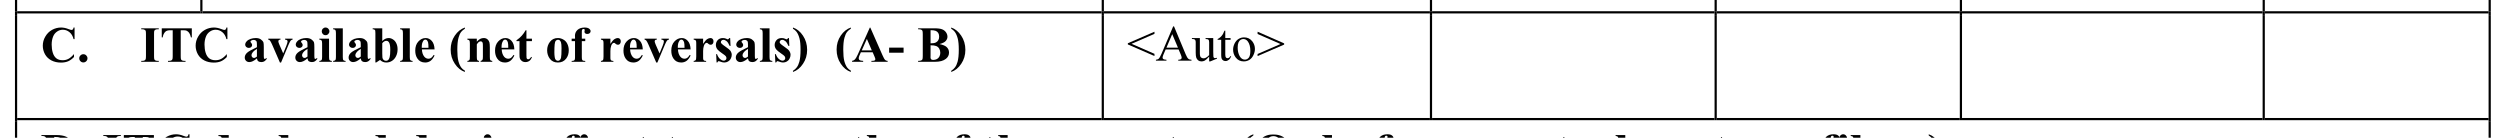 <?xml version="1.0" encoding="UTF-8"?>
<svg xmlns="http://www.w3.org/2000/svg" xmlns:xlink="http://www.w3.org/1999/xlink" width="545.874pt" height="30.069pt" viewBox="0 0 545.874 30.069" version="1.1">
<defs>
<g>
<symbol overflow="visible" id="glyph0-0">
<path style="stroke:none;" d="M 1.531 0 L 1.531 -6.906 L 7.062 -6.906 L 7.062 0 Z M 1.703 -0.172 L 6.875 -0.172 L 6.875 -6.734 L 1.703 -6.734 Z M 1.703 -0.172 "/>
</symbol>
<symbol overflow="visible" id="glyph0-1">
<path style="stroke:none;" d="M 7.375 -7.484 L 7.375 -4.953 L 7.156 -4.953 C 7 -5.609 6.703 -6.113 6.266 -6.469 C 5.836 -6.82 5.352 -7 4.812 -7 C 4.352 -7 3.93 -6.863 3.547 -6.594 C 3.172 -6.332 2.895 -5.992 2.719 -5.578 C 2.488 -5.023 2.375 -4.422 2.375 -3.766 C 2.375 -3.109 2.457 -2.508 2.625 -1.969 C 2.789 -1.438 3.051 -1.031 3.406 -0.75 C 3.758 -0.477 4.219 -0.344 4.781 -0.344 C 5.238 -0.344 5.656 -0.441 6.031 -0.641 C 6.414 -0.836 6.82 -1.188 7.25 -1.688 L 7.25 -1.047 C 6.844 -0.617 6.414 -0.305 5.969 -0.109 C 5.52 0.078 5 0.172 4.406 0.172 C 3.625 0.172 2.93 0.016 2.328 -0.297 C 1.723 -0.609 1.254 -1.055 0.922 -1.641 C 0.598 -2.234 0.438 -2.859 0.438 -3.516 C 0.438 -4.211 0.617 -4.875 0.984 -5.5 C 1.348 -6.133 1.836 -6.625 2.453 -6.969 C 3.078 -7.312 3.738 -7.484 4.438 -7.484 C 4.945 -7.484 5.488 -7.367 6.062 -7.141 C 6.395 -7.016 6.609 -6.953 6.703 -6.953 C 6.816 -6.953 6.914 -6.992 7 -7.078 C 7.082 -7.16 7.133 -7.297 7.156 -7.484 Z M 7.375 -7.484 "/>
</symbol>
<symbol overflow="visible" id="glyph0-2">
<path style="stroke:none;" d="M 1.375 -1.656 C 1.633 -1.656 1.848 -1.566 2.016 -1.391 C 2.191 -1.211 2.281 -1.004 2.281 -0.766 C 2.281 -0.516 2.191 -0.301 2.016 -0.125 C 1.836 0.051 1.625 0.141 1.375 0.141 C 1.133 0.141 0.926 0.051 0.75 -0.125 C 0.57 -0.301 0.484 -0.516 0.484 -0.766 C 0.484 -1.004 0.57 -1.211 0.75 -1.391 C 0.926 -1.566 1.133 -1.656 1.375 -1.656 Z M 1.375 -1.656 "/>
</symbol>
<symbol overflow="visible" id="glyph0-3">
<path style="stroke:none;" d=""/>
</symbol>
<symbol overflow="visible" id="glyph0-4">
<path style="stroke:none;" d="M 4.047 -0.203 L 4.047 0 L 0.219 0 L 0.219 -0.203 L 0.469 -0.203 C 0.676 -0.203 0.844 -0.238 0.969 -0.312 C 1.062 -0.363 1.133 -0.453 1.188 -0.578 C 1.227 -0.66 1.25 -0.883 1.25 -1.25 L 1.25 -6.062 C 1.25 -6.438 1.227 -6.672 1.188 -6.766 C 1.145 -6.859 1.062 -6.938 0.938 -7 C 0.82 -7.07 0.664 -7.109 0.469 -7.109 L 0.219 -7.109 L 0.219 -7.312 L 4.047 -7.312 L 4.047 -7.109 L 3.797 -7.109 C 3.586 -7.109 3.422 -7.07 3.297 -7 C 3.203 -6.945 3.125 -6.863 3.062 -6.75 C 3.031 -6.656 3.016 -6.426 3.016 -6.062 L 3.016 -1.25 C 3.016 -0.875 3.035 -0.641 3.078 -0.547 C 3.117 -0.453 3.195 -0.367 3.312 -0.297 C 3.438 -0.234 3.598 -0.203 3.797 -0.203 Z M 4.047 -0.203 "/>
</symbol>
<symbol overflow="visible" id="glyph0-5">
<path style="stroke:none;" d="M 6.969 -7.312 L 6.969 -5.328 L 6.781 -5.328 C 6.664 -5.785 6.535 -6.113 6.391 -6.312 C 6.254 -6.52 6.062 -6.68 5.812 -6.797 C 5.676 -6.859 5.438 -6.891 5.094 -6.891 L 4.547 -6.891 L 4.547 -1.25 C 4.547 -0.875 4.566 -0.641 4.609 -0.547 C 4.648 -0.453 4.727 -0.367 4.844 -0.297 C 4.969 -0.234 5.133 -0.203 5.344 -0.203 L 5.594 -0.203 L 5.594 0 L 1.766 0 L 1.766 -0.203 L 2 -0.203 C 2.219 -0.203 2.391 -0.238 2.516 -0.312 C 2.609 -0.363 2.68 -0.453 2.734 -0.578 C 2.773 -0.66 2.797 -0.883 2.797 -1.25 L 2.797 -6.891 L 2.266 -6.891 C 1.773 -6.891 1.422 -6.785 1.203 -6.578 C 0.891 -6.285 0.691 -5.867 0.609 -5.328 L 0.406 -5.328 L 0.406 -7.312 Z M 6.969 -7.312 "/>
</symbol>
<symbol overflow="visible" id="glyph0-6">
<path style="stroke:none;" d="M 3.156 -0.75 C 2.539 -0.207 1.988 0.062 1.5 0.062 C 1.207 0.062 0.969 -0.031 0.781 -0.219 C 0.594 -0.406 0.5 -0.641 0.5 -0.922 C 0.5 -1.305 0.66 -1.648 0.984 -1.953 C 1.316 -2.266 2.039 -2.676 3.156 -3.188 L 3.156 -3.688 C 3.156 -4.07 3.133 -4.312 3.094 -4.406 C 3.051 -4.508 2.973 -4.598 2.859 -4.672 C 2.742 -4.742 2.613 -4.781 2.469 -4.781 C 2.238 -4.781 2.047 -4.727 1.891 -4.625 C 1.797 -4.562 1.75 -4.488 1.75 -4.406 C 1.75 -4.32 1.801 -4.227 1.906 -4.125 C 2.039 -3.969 2.109 -3.816 2.109 -3.672 C 2.109 -3.492 2.039 -3.344 1.906 -3.219 C 1.781 -3.094 1.609 -3.031 1.391 -3.031 C 1.172 -3.031 0.984 -3.098 0.828 -3.234 C 0.672 -3.379 0.594 -3.539 0.594 -3.719 C 0.594 -3.977 0.695 -4.223 0.906 -4.453 C 1.113 -4.691 1.398 -4.875 1.766 -5 C 2.129 -5.125 2.508 -5.188 2.906 -5.188 C 3.383 -5.188 3.758 -5.082 4.031 -4.875 C 4.312 -4.676 4.492 -4.461 4.578 -4.234 C 4.629 -4.078 4.656 -3.727 4.656 -3.188 L 4.656 -1.234 C 4.656 -1.004 4.664 -0.859 4.688 -0.797 C 4.707 -0.734 4.734 -0.688 4.766 -0.656 C 4.805 -0.633 4.848 -0.625 4.891 -0.625 C 4.984 -0.625 5.078 -0.688 5.172 -0.812 L 5.344 -0.688 C 5.164 -0.426 4.977 -0.234 4.781 -0.109 C 4.594 0.004 4.375 0.062 4.125 0.062 C 3.832 0.062 3.602 0 3.438 -0.125 C 3.281 -0.258 3.188 -0.469 3.156 -0.75 Z M 3.156 -1.141 L 3.156 -2.828 C 2.719 -2.566 2.395 -2.289 2.188 -2 C 2.039 -1.812 1.969 -1.617 1.969 -1.422 C 1.969 -1.254 2.031 -1.109 2.156 -0.984 C 2.238 -0.891 2.363 -0.844 2.531 -0.844 C 2.707 -0.844 2.914 -0.941 3.156 -1.141 Z M 3.156 -1.141 "/>
</symbol>
<symbol overflow="visible" id="glyph0-7">
<path style="stroke:none;" d="M 2.656 0.156 L 0.953 -3.766 C 0.742 -4.234 0.582 -4.531 0.469 -4.656 C 0.383 -4.75 0.266 -4.812 0.109 -4.844 L 0.109 -5.047 L 2.781 -5.047 L 2.781 -4.844 C 2.613 -4.844 2.5 -4.812 2.438 -4.75 C 2.352 -4.676 2.312 -4.582 2.312 -4.469 C 2.312 -4.332 2.391 -4.082 2.547 -3.719 L 3.375 -1.828 L 4.047 -3.469 C 4.234 -3.938 4.328 -4.266 4.328 -4.453 C 4.328 -4.566 4.285 -4.656 4.203 -4.719 C 4.117 -4.789 3.977 -4.832 3.781 -4.844 L 3.781 -5.047 L 5.422 -5.047 L 5.422 -4.844 C 5.266 -4.82 5.133 -4.758 5.031 -4.656 C 4.938 -4.562 4.785 -4.281 4.578 -3.812 L 2.906 0.156 Z M 2.656 0.156 "/>
</symbol>
<symbol overflow="visible" id="glyph0-8">
<path style="stroke:none;" d="M 1.578 -7.484 C 1.816 -7.484 2.016 -7.398 2.172 -7.234 C 2.336 -7.078 2.422 -6.883 2.422 -6.656 C 2.422 -6.426 2.336 -6.227 2.172 -6.062 C 2.016 -5.895 1.816 -5.812 1.578 -5.812 C 1.348 -5.812 1.148 -5.895 0.984 -6.062 C 0.828 -6.227 0.75 -6.426 0.75 -6.656 C 0.75 -6.883 0.828 -7.078 0.984 -7.234 C 1.148 -7.398 1.348 -7.484 1.578 -7.484 Z M 2.344 -5.047 L 2.344 -1.047 C 2.344 -0.691 2.383 -0.461 2.469 -0.359 C 2.551 -0.266 2.711 -0.207 2.953 -0.188 L 2.953 0 L 0.219 0 L 0.219 -0.188 C 0.445 -0.195 0.613 -0.266 0.719 -0.391 C 0.789 -0.473 0.828 -0.691 0.828 -1.047 L 0.828 -3.984 C 0.828 -4.348 0.785 -4.578 0.703 -4.672 C 0.617 -4.773 0.457 -4.832 0.219 -4.844 L 0.219 -5.047 Z M 2.344 -5.047 "/>
</symbol>
<symbol overflow="visible" id="glyph0-9">
<path style="stroke:none;" d="M 2.344 -7.312 L 2.344 -1.047 C 2.344 -0.691 2.383 -0.461 2.469 -0.359 C 2.551 -0.266 2.711 -0.207 2.953 -0.188 L 2.953 0 L 0.234 0 L 0.234 -0.188 C 0.453 -0.195 0.617 -0.266 0.734 -0.391 C 0.805 -0.473 0.844 -0.691 0.844 -1.047 L 0.844 -6.266 C 0.844 -6.617 0.801 -6.844 0.719 -6.938 C 0.633 -7.039 0.473 -7.098 0.234 -7.109 L 0.234 -7.312 Z M 2.344 -7.312 "/>
</symbol>
<symbol overflow="visible" id="glyph0-10">
<path style="stroke:none;" d="M 2.328 -7.312 L 2.328 -4.531 C 2.754 -4.969 3.219 -5.188 3.719 -5.188 C 4.062 -5.188 4.383 -5.082 4.688 -4.875 C 5 -4.676 5.238 -4.391 5.406 -4.016 C 5.582 -3.648 5.672 -3.223 5.672 -2.734 C 5.672 -2.18 5.562 -1.68 5.344 -1.234 C 5.125 -0.785 4.828 -0.441 4.453 -0.203 C 4.086 0.035 3.672 0.156 3.203 0.156 C 2.93 0.156 2.688 0.109 2.469 0.016 C 2.258 -0.066 2.051 -0.207 1.844 -0.406 L 1.016 0.141 L 0.828 0.141 L 0.828 -6.266 C 0.828 -6.555 0.816 -6.738 0.797 -6.812 C 0.754 -6.906 0.691 -6.977 0.609 -7.031 C 0.535 -7.082 0.41 -7.109 0.234 -7.109 L 0.234 -7.312 Z M 2.328 -4.062 L 2.328 -1.812 C 2.328 -1.352 2.336 -1.062 2.359 -0.938 C 2.391 -0.727 2.473 -0.555 2.609 -0.422 C 2.754 -0.285 2.93 -0.219 3.141 -0.219 C 3.328 -0.219 3.484 -0.27 3.609 -0.375 C 3.742 -0.488 3.852 -0.695 3.938 -1 C 4.031 -1.312 4.078 -1.867 4.078 -2.672 C 4.078 -3.441 3.977 -3.973 3.781 -4.266 C 3.645 -4.473 3.457 -4.578 3.219 -4.578 C 2.906 -4.578 2.609 -4.406 2.328 -4.062 Z M 2.328 -4.062 "/>
</symbol>
<symbol overflow="visible" id="glyph0-11">
<path style="stroke:none;" d="M 4.641 -2.703 L 1.875 -2.703 C 1.906 -2.035 2.082 -1.504 2.406 -1.109 C 2.656 -0.816 2.957 -0.672 3.312 -0.672 C 3.52 -0.672 3.711 -0.727 3.891 -0.844 C 4.066 -0.969 4.254 -1.188 4.453 -1.5 L 4.641 -1.375 C 4.367 -0.82 4.066 -0.426 3.734 -0.188 C 3.398 0.039 3.02 0.156 2.594 0.156 C 1.844 0.156 1.273 -0.133 0.891 -0.719 C 0.578 -1.176 0.422 -1.75 0.422 -2.438 C 0.422 -3.281 0.648 -3.945 1.109 -4.438 C 1.566 -4.938 2.098 -5.188 2.703 -5.188 C 3.211 -5.188 3.656 -4.977 4.031 -4.562 C 4.406 -4.145 4.609 -3.523 4.641 -2.703 Z M 3.312 -3.062 C 3.312 -3.645 3.281 -4.039 3.219 -4.25 C 3.156 -4.469 3.055 -4.633 2.922 -4.75 C 2.848 -4.812 2.75 -4.844 2.625 -4.844 C 2.438 -4.844 2.285 -4.75 2.172 -4.562 C 1.953 -4.25 1.844 -3.812 1.844 -3.25 L 1.844 -3.062 Z M 3.312 -3.062 "/>
</symbol>
<symbol overflow="visible" id="glyph0-12">
<path style="stroke:none;" d="M 3.547 -7.484 L 3.547 -7.234 C 3.172 -6.984 2.895 -6.742 2.719 -6.516 C 2.477 -6.191 2.289 -5.773 2.156 -5.266 C 1.977 -4.641 1.891 -3.758 1.891 -2.625 C 1.891 -1.562 1.969 -0.734 2.125 -0.141 C 2.281 0.441 2.492 0.914 2.766 1.281 C 2.953 1.531 3.211 1.75 3.547 1.938 L 3.547 2.219 C 2.68 1.926 1.945 1.328 1.344 0.422 C 0.738 -0.473 0.438 -1.504 0.438 -2.672 C 0.438 -3.816 0.738 -4.832 1.344 -5.719 C 1.945 -6.602 2.68 -7.191 3.547 -7.484 Z M 3.547 -7.484 "/>
</symbol>
<symbol overflow="visible" id="glyph0-13">
<path style="stroke:none;" d="M 2.438 -5.047 L 2.438 -4.391 C 2.695 -4.672 2.941 -4.875 3.172 -5 C 3.41 -5.125 3.664 -5.188 3.938 -5.188 C 4.27 -5.188 4.539 -5.098 4.75 -4.922 C 4.969 -4.742 5.113 -4.52 5.188 -4.25 C 5.25 -4.039 5.281 -3.645 5.281 -3.062 L 5.281 -1.094 C 5.281 -0.707 5.312 -0.469 5.375 -0.375 C 5.445 -0.281 5.594 -0.219 5.812 -0.188 L 5.812 0 L 3.266 0 L 3.266 -0.188 C 3.453 -0.219 3.586 -0.301 3.672 -0.438 C 3.734 -0.52 3.766 -0.738 3.766 -1.094 L 3.766 -3.344 C 3.766 -3.758 3.75 -4.02 3.719 -4.125 C 3.688 -4.227 3.629 -4.312 3.547 -4.375 C 3.473 -4.438 3.391 -4.469 3.297 -4.469 C 2.984 -4.469 2.695 -4.242 2.438 -3.797 L 2.438 -1.094 C 2.438 -0.719 2.469 -0.477 2.531 -0.375 C 2.602 -0.281 2.734 -0.219 2.922 -0.188 L 2.922 0 L 0.375 0 L 0.375 -0.188 C 0.594 -0.207 0.742 -0.281 0.828 -0.406 C 0.891 -0.477 0.922 -0.707 0.922 -1.094 L 0.922 -3.953 C 0.922 -4.328 0.883 -4.562 0.812 -4.656 C 0.75 -4.75 0.602 -4.812 0.375 -4.844 L 0.375 -5.047 Z M 2.438 -5.047 "/>
</symbol>
<symbol overflow="visible" id="glyph0-14">
<path style="stroke:none;" d="M 2.375 -6.891 L 2.375 -5.047 L 3.578 -5.047 L 3.578 -4.516 L 2.375 -4.516 L 2.375 -1.391 C 2.375 -1.098 2.383 -0.91 2.406 -0.828 C 2.438 -0.742 2.484 -0.676 2.547 -0.625 C 2.617 -0.57 2.688 -0.547 2.75 -0.547 C 2.977 -0.547 3.195 -0.723 3.406 -1.078 L 3.578 -0.969 C 3.285 -0.281 2.812 0.062 2.156 0.062 C 1.832 0.062 1.562 -0.023 1.344 -0.203 C 1.125 -0.379 0.984 -0.578 0.922 -0.797 C 0.879 -0.91 0.859 -1.238 0.859 -1.781 L 0.859 -4.516 L 0.203 -4.516 L 0.203 -4.703 C 0.66 -5.016 1.047 -5.348 1.359 -5.703 C 1.68 -6.055 1.961 -6.453 2.203 -6.891 Z M 2.375 -6.891 "/>
</symbol>
<symbol overflow="visible" id="glyph0-15">
<path style="stroke:none;" d="M 2.75 -5.188 C 3.188 -5.188 3.594 -5.07 3.969 -4.844 C 4.352 -4.625 4.641 -4.305 4.828 -3.891 C 5.023 -3.473 5.125 -3.016 5.125 -2.516 C 5.125 -1.805 4.941 -1.207 4.578 -0.719 C 4.141 -0.133 3.535 0.156 2.766 0.156 C 2.004 0.156 1.422 -0.109 1.016 -0.641 C 0.609 -1.18 0.406 -1.801 0.406 -2.5 C 0.406 -3.219 0.613 -3.844 1.031 -4.375 C 1.445 -4.914 2.02 -5.188 2.75 -5.188 Z M 2.766 -4.812 C 2.586 -4.812 2.43 -4.738 2.297 -4.594 C 2.172 -4.457 2.086 -4.188 2.047 -3.781 C 2.004 -3.375 1.984 -2.805 1.984 -2.078 C 1.984 -1.691 2.008 -1.332 2.062 -1 C 2.094 -0.75 2.172 -0.555 2.297 -0.422 C 2.43 -0.285 2.582 -0.219 2.75 -0.219 C 2.914 -0.219 3.051 -0.266 3.156 -0.359 C 3.289 -0.484 3.383 -0.656 3.438 -0.875 C 3.508 -1.207 3.547 -1.895 3.547 -2.938 C 3.547 -3.551 3.508 -3.973 3.438 -4.203 C 3.375 -4.43 3.273 -4.598 3.141 -4.703 C 3.047 -4.773 2.922 -4.812 2.766 -4.812 Z M 2.766 -4.812 "/>
</symbol>
<symbol overflow="visible" id="glyph0-16">
<path style="stroke:none;" d="M 2.578 -4.516 L 2.578 -1.016 C 2.578 -0.672 2.613 -0.457 2.688 -0.375 C 2.801 -0.238 3.016 -0.176 3.328 -0.188 L 3.328 0 L 0.359 0 L 0.359 -0.188 C 0.586 -0.195 0.75 -0.223 0.844 -0.266 C 0.938 -0.316 1 -0.383 1.031 -0.469 C 1.07 -0.562 1.094 -0.742 1.094 -1.016 L 1.094 -4.516 L 0.359 -4.516 L 0.359 -5.047 L 1.094 -5.047 L 1.094 -5.422 L 1.078 -5.672 C 1.078 -6.191 1.266 -6.625 1.641 -6.969 C 2.023 -7.312 2.539 -7.484 3.188 -7.484 C 3.633 -7.484 3.961 -7.398 4.172 -7.234 C 4.391 -7.066 4.5 -6.883 4.5 -6.688 C 4.5 -6.52 4.43 -6.375 4.297 -6.25 C 4.16 -6.133 3.984 -6.078 3.766 -6.078 C 3.578 -6.078 3.426 -6.125 3.312 -6.219 C 3.207 -6.32 3.156 -6.43 3.156 -6.547 C 3.156 -6.586 3.164 -6.656 3.188 -6.75 C 3.207 -6.812 3.219 -6.867 3.219 -6.922 C 3.219 -7.004 3.195 -7.062 3.156 -7.094 C 3.094 -7.145 3.02 -7.172 2.938 -7.172 C 2.832 -7.172 2.742 -7.129 2.672 -7.047 C 2.609 -6.961 2.578 -6.82 2.578 -6.625 L 2.578 -5.047 L 3.328 -5.047 L 3.328 -4.516 Z M 2.578 -4.516 "/>
</symbol>
<symbol overflow="visible" id="glyph0-17">
<path style="stroke:none;" d="M 2.469 -5.047 L 2.469 -3.906 C 2.801 -4.426 3.094 -4.77 3.344 -4.938 C 3.594 -5.102 3.836 -5.188 4.078 -5.188 C 4.273 -5.188 4.43 -5.125 4.547 -5 C 4.672 -4.883 4.734 -4.711 4.734 -4.484 C 4.734 -4.242 4.676 -4.055 4.562 -3.922 C 4.445 -3.785 4.305 -3.719 4.141 -3.719 C 3.941 -3.719 3.773 -3.781 3.641 -3.906 C 3.504 -4.031 3.422 -4.098 3.391 -4.109 C 3.359 -4.129 3.316 -4.141 3.266 -4.141 C 3.16 -4.141 3.062 -4.102 2.969 -4.031 C 2.82 -3.906 2.711 -3.727 2.641 -3.5 C 2.523 -3.156 2.469 -2.77 2.469 -2.344 L 2.469 -0.891 C 2.469 -0.68 2.484 -0.547 2.516 -0.484 C 2.555 -0.391 2.617 -0.316 2.703 -0.266 C 2.785 -0.223 2.926 -0.195 3.125 -0.188 L 3.125 0 L 0.406 0 L 0.406 -0.188 C 0.625 -0.207 0.77 -0.27 0.844 -0.375 C 0.926 -0.477 0.969 -0.75 0.969 -1.188 L 0.969 -3.969 C 0.969 -4.258 0.953 -4.445 0.922 -4.531 C 0.891 -4.625 0.836 -4.691 0.766 -4.734 C 0.691 -4.785 0.57 -4.82 0.406 -4.844 L 0.406 -5.047 Z M 2.469 -5.047 "/>
</symbol>
<symbol overflow="visible" id="glyph0-18">
<path style="stroke:none;" d="M 3.562 -5.188 L 3.641 -3.469 L 3.453 -3.469 C 3.234 -3.977 3.004 -4.328 2.766 -4.516 C 2.535 -4.703 2.305 -4.797 2.078 -4.797 C 1.922 -4.797 1.789 -4.742 1.688 -4.641 C 1.582 -4.547 1.531 -4.43 1.531 -4.297 C 1.531 -4.203 1.566 -4.109 1.641 -4.016 C 1.754 -3.867 2.078 -3.613 2.609 -3.25 C 3.141 -2.895 3.488 -2.594 3.656 -2.344 C 3.82 -2.094 3.906 -1.816 3.906 -1.516 C 3.906 -1.234 3.832 -0.957 3.688 -0.688 C 3.551 -0.414 3.352 -0.207 3.094 -0.062 C 2.844 0.082 2.562 0.156 2.25 0.156 C 2.008 0.156 1.691 0.078 1.297 -0.078 C 1.18 -0.117 1.102 -0.141 1.062 -0.141 C 0.945 -0.141 0.848 -0.047 0.766 0.141 L 0.594 0.141 L 0.5 -1.672 L 0.688 -1.672 C 0.852 -1.203 1.078 -0.848 1.359 -0.609 C 1.641 -0.367 1.906 -0.25 2.156 -0.25 C 2.332 -0.25 2.473 -0.301 2.578 -0.406 C 2.691 -0.52 2.75 -0.648 2.75 -0.797 C 2.75 -0.973 2.691 -1.125 2.578 -1.25 C 2.473 -1.375 2.234 -1.562 1.859 -1.812 C 1.305 -2.195 0.953 -2.488 0.797 -2.688 C 0.555 -2.988 0.438 -3.316 0.438 -3.672 C 0.438 -4.055 0.566 -4.406 0.828 -4.719 C 1.098 -5.031 1.488 -5.188 2 -5.188 C 2.27 -5.188 2.535 -5.125 2.797 -5 C 2.891 -4.938 2.969 -4.906 3.031 -4.906 C 3.094 -4.906 3.145 -4.922 3.188 -4.953 C 3.227 -4.984 3.289 -5.062 3.375 -5.188 Z M 3.562 -5.188 "/>
</symbol>
<symbol overflow="visible" id="glyph0-19">
<path style="stroke:none;" d="M 0.141 2.219 L 0.141 1.969 C 0.516 1.719 0.785 1.473 0.953 1.234 C 1.203 0.91 1.395 0.5 1.531 0 C 1.707 -0.633 1.797 -1.516 1.797 -2.641 C 1.797 -3.703 1.719 -4.523 1.562 -5.109 C 1.406 -5.703 1.191 -6.18 0.922 -6.547 C 0.734 -6.797 0.473 -7.02 0.141 -7.219 L 0.141 -7.484 C 1.004 -7.191 1.734 -6.598 2.328 -5.703 C 2.93 -4.805 3.234 -3.773 3.234 -2.609 C 3.234 -1.461 2.93 -0.445 2.328 0.438 C 1.734 1.332 1.004 1.926 0.141 2.219 Z M 0.141 2.219 "/>
</symbol>
<symbol overflow="visible" id="glyph0-20">
<path style="stroke:none;" d="M 4.594 -2.078 L 2.016 -2.078 L 1.703 -1.375 C 1.598 -1.133 1.547 -0.938 1.547 -0.781 C 1.547 -0.57 1.629 -0.422 1.797 -0.328 C 1.898 -0.273 2.141 -0.234 2.516 -0.203 L 2.516 0 L 0.094 0 L 0.094 -0.203 C 0.352 -0.242 0.566 -0.352 0.734 -0.531 C 0.898 -0.707 1.109 -1.07 1.359 -1.625 L 3.969 -7.469 L 4.078 -7.469 L 6.719 -1.469 C 6.969 -0.895 7.172 -0.535 7.328 -0.391 C 7.453 -0.273 7.629 -0.211 7.859 -0.203 L 7.859 0 L 4.312 0 L 4.312 -0.203 L 4.453 -0.203 C 4.742 -0.203 4.945 -0.238 5.062 -0.312 C 5.133 -0.375 5.172 -0.457 5.172 -0.562 C 5.172 -0.625 5.16 -0.691 5.141 -0.766 C 5.141 -0.797 5.086 -0.93 4.984 -1.172 Z M 4.406 -2.484 L 3.328 -5 L 2.203 -2.484 Z M 4.406 -2.484 "/>
</symbol>
<symbol overflow="visible" id="glyph0-21">
<path style="stroke:none;" d="M 3.422 -1.984 L 0.266 -1.984 L 0.266 -3.094 L 3.422 -3.094 Z M 3.422 -1.984 "/>
</symbol>
<symbol overflow="visible" id="glyph0-22">
<path style="stroke:none;" d="M 4.906 -3.875 C 5.602 -3.719 6.094 -3.523 6.375 -3.297 C 6.781 -2.961 6.984 -2.535 6.984 -2.016 C 6.984 -1.461 6.758 -1.008 6.312 -0.656 C 5.77 -0.219 4.984 0 3.953 0 L 0.234 0 L 0.234 -0.203 C 0.566 -0.203 0.789 -0.234 0.906 -0.297 C 1.031 -0.359 1.117 -0.438 1.172 -0.531 C 1.223 -0.633 1.25 -0.883 1.25 -1.281 L 1.25 -6.031 C 1.25 -6.426 1.223 -6.676 1.172 -6.781 C 1.117 -6.883 1.031 -6.961 0.906 -7.016 C 0.789 -7.078 0.566 -7.109 0.234 -7.109 L 0.234 -7.312 L 3.734 -7.312 C 4.578 -7.312 5.172 -7.234 5.516 -7.078 C 5.867 -6.93 6.145 -6.707 6.344 -6.406 C 6.539 -6.113 6.641 -5.801 6.641 -5.469 C 6.641 -5.125 6.508 -4.812 6.25 -4.531 C 6 -4.258 5.551 -4.039 4.906 -3.875 Z M 2.953 -4.031 C 3.461 -4.031 3.836 -4.086 4.078 -4.203 C 4.316 -4.316 4.5 -4.477 4.625 -4.688 C 4.758 -4.895 4.828 -5.16 4.828 -5.484 C 4.828 -5.805 4.766 -6.07 4.641 -6.281 C 4.516 -6.488 4.332 -6.645 4.094 -6.75 C 3.852 -6.852 3.473 -6.906 2.953 -6.906 Z M 2.953 -3.609 L 2.953 -1.25 L 2.938 -0.984 C 2.938 -0.797 2.984 -0.648 3.078 -0.547 C 3.18 -0.453 3.332 -0.406 3.531 -0.406 C 3.82 -0.406 4.086 -0.469 4.328 -0.594 C 4.566 -0.719 4.75 -0.898 4.875 -1.141 C 5.008 -1.391 5.078 -1.66 5.078 -1.953 C 5.078 -2.297 5 -2.602 4.844 -2.875 C 4.688 -3.145 4.469 -3.332 4.188 -3.438 C 3.914 -3.551 3.504 -3.609 2.953 -3.609 Z M 2.953 -3.609 "/>
</symbol>
<symbol overflow="visible" id="glyph0-23">
<path style="stroke:none;" d="M 0.141 0 L 0.141 -0.203 L 0.391 -0.203 C 0.598 -0.203 0.758 -0.234 0.875 -0.297 C 0.988 -0.367 1.07 -0.461 1.125 -0.578 C 1.156 -0.648 1.172 -0.875 1.172 -1.25 L 1.172 -6.062 C 1.172 -6.438 1.148 -6.672 1.109 -6.766 C 1.078 -6.859 1 -6.938 0.875 -7 C 0.758 -7.07 0.598 -7.109 0.391 -7.109 L 0.141 -7.109 L 0.141 -7.312 L 3.422 -7.312 C 4.297 -7.312 5 -7.191 5.531 -6.953 C 6.176 -6.66 6.664 -6.219 7 -5.625 C 7.344 -5.039 7.516 -4.379 7.516 -3.641 C 7.516 -3.117 7.43 -2.641 7.266 -2.203 C 7.098 -1.773 6.883 -1.422 6.625 -1.141 C 6.363 -0.859 6.062 -0.629 5.719 -0.453 C 5.375 -0.285 4.953 -0.156 4.453 -0.062 C 4.234 -0.02 3.891 0 3.422 0 Z M 2.938 -6.906 L 2.938 -1.188 C 2.938 -0.883 2.945 -0.695 2.969 -0.625 C 3 -0.562 3.051 -0.516 3.125 -0.484 C 3.219 -0.43 3.359 -0.406 3.547 -0.406 C 4.141 -0.406 4.598 -0.609 4.922 -1.016 C 5.348 -1.566 5.562 -2.426 5.562 -3.594 C 5.562 -4.531 5.414 -5.281 5.125 -5.844 C 4.895 -6.281 4.594 -6.578 4.219 -6.734 C 3.957 -6.848 3.531 -6.906 2.938 -6.906 Z M 2.938 -6.906 "/>
</symbol>
<symbol overflow="visible" id="glyph0-24">
<path style="stroke:none;" d="M 5.281 -7.312 L 5.281 -1.516 C 5.281 -1.117 5.289 -0.883 5.312 -0.812 C 5.332 -0.695 5.383 -0.609 5.469 -0.547 C 5.551 -0.492 5.691 -0.457 5.891 -0.438 L 5.891 -0.266 L 3.766 0.156 L 3.766 -0.641 C 3.504 -0.336 3.273 -0.129 3.078 -0.016 C 2.879 0.098 2.656 0.156 2.406 0.156 C 1.758 0.156 1.25 -0.133 0.875 -0.719 C 0.57 -1.176 0.422 -1.75 0.422 -2.438 C 0.422 -2.977 0.516 -3.461 0.703 -3.891 C 0.891 -4.316 1.145 -4.641 1.469 -4.859 C 1.801 -5.078 2.156 -5.188 2.531 -5.188 C 2.77 -5.188 2.984 -5.141 3.172 -5.047 C 3.359 -4.953 3.555 -4.789 3.766 -4.562 L 3.766 -6.078 C 3.766 -6.461 3.75 -6.695 3.719 -6.781 C 3.676 -6.883 3.609 -6.961 3.516 -7.016 C 3.43 -7.066 3.27 -7.094 3.031 -7.094 L 3.031 -7.312 Z M 3.766 -3.891 C 3.492 -4.398 3.164 -4.656 2.781 -4.656 C 2.656 -4.656 2.547 -4.617 2.453 -4.547 C 2.328 -4.441 2.219 -4.25 2.125 -3.969 C 2.039 -3.688 2 -3.254 2 -2.672 C 2 -2.035 2.047 -1.562 2.141 -1.25 C 2.234 -0.945 2.363 -0.727 2.531 -0.594 C 2.613 -0.531 2.727 -0.5 2.875 -0.5 C 3.188 -0.5 3.484 -0.742 3.766 -1.234 Z M 3.766 -3.891 "/>
</symbol>
<symbol overflow="visible" id="glyph0-25">
<path style="stroke:none;" d="M 4.484 -1.297 L 4.656 -1.172 C 4.414 -0.723 4.117 -0.391 3.766 -0.172 C 3.41 0.047 3.035 0.156 2.641 0.156 C 1.961 0.156 1.422 -0.098 1.016 -0.609 C 0.617 -1.117 0.422 -1.727 0.422 -2.438 C 0.422 -3.125 0.602 -3.727 0.969 -4.25 C 1.414 -4.875 2.023 -5.188 2.797 -5.188 C 3.316 -5.188 3.727 -5.055 4.031 -4.797 C 4.344 -4.535 4.5 -4.242 4.5 -3.922 C 4.5 -3.711 4.438 -3.547 4.312 -3.422 C 4.188 -3.305 4.023 -3.25 3.828 -3.25 C 3.617 -3.25 3.441 -3.316 3.297 -3.453 C 3.16 -3.598 3.078 -3.848 3.047 -4.203 C 3.023 -4.43 2.973 -4.594 2.891 -4.688 C 2.805 -4.77 2.707 -4.812 2.594 -4.812 C 2.426 -4.812 2.281 -4.723 2.156 -4.547 C 1.969 -4.266 1.875 -3.836 1.875 -3.266 C 1.875 -2.797 1.945 -2.344 2.094 -1.906 C 2.25 -1.469 2.457 -1.145 2.719 -0.938 C 2.914 -0.781 3.148 -0.703 3.422 -0.703 C 3.598 -0.703 3.766 -0.742 3.922 -0.828 C 4.086 -0.91 4.273 -1.066 4.484 -1.297 Z M 4.484 -1.297 "/>
</symbol>
<symbol overflow="visible" id="glyph0-26">
<path style="stroke:none;" d="M 2.438 -7.312 L 2.438 -4.391 C 2.707 -4.68 2.957 -4.883 3.188 -5 C 3.414 -5.125 3.656 -5.188 3.906 -5.188 C 4.227 -5.188 4.5 -5.098 4.719 -4.922 C 4.945 -4.742 5.098 -4.531 5.172 -4.281 C 5.242 -4.039 5.281 -3.633 5.281 -3.062 L 5.281 -1.094 C 5.281 -0.707 5.316 -0.469 5.391 -0.375 C 5.461 -0.281 5.609 -0.219 5.828 -0.188 L 5.828 0 L 3.266 0 L 3.266 -0.188 C 3.441 -0.219 3.578 -0.289 3.672 -0.406 C 3.734 -0.5 3.766 -0.727 3.766 -1.094 L 3.766 -3.344 C 3.766 -3.758 3.75 -4.02 3.719 -4.125 C 3.688 -4.227 3.629 -4.312 3.547 -4.375 C 3.473 -4.438 3.391 -4.469 3.297 -4.469 C 3.148 -4.469 3.008 -4.414 2.875 -4.312 C 2.738 -4.219 2.594 -4.047 2.438 -3.797 L 2.438 -1.094 C 2.438 -0.738 2.461 -0.516 2.516 -0.422 C 2.578 -0.297 2.719 -0.219 2.938 -0.188 L 2.938 0 L 0.375 0 L 0.375 -0.188 C 0.594 -0.207 0.742 -0.281 0.828 -0.406 C 0.891 -0.477 0.922 -0.707 0.922 -1.094 L 0.922 -6.219 C 0.922 -6.602 0.883 -6.844 0.812 -6.938 C 0.75 -7.031 0.602 -7.086 0.375 -7.109 L 0.375 -7.312 Z M 2.438 -7.312 "/>
</symbol>
<symbol overflow="visible" id="glyph0-27">
<path style="stroke:none;" d="M 3.766 -0.531 C 3.547 -0.301 3.336 -0.141 3.141 -0.047 C 2.891 0.086 2.629 0.156 2.359 0.156 C 1.723 0.156 1.223 -0.129 0.859 -0.703 C 0.566 -1.148 0.422 -1.688 0.422 -2.312 C 0.422 -2.832 0.531 -3.32 0.75 -3.781 C 0.969 -4.238 1.27 -4.586 1.656 -4.828 C 2.051 -5.066 2.461 -5.188 2.891 -5.188 C 3.18 -5.188 3.438 -5.141 3.656 -5.047 C 3.883 -4.953 4.078 -4.805 4.234 -4.609 L 5.094 -5.188 L 5.266 -5.188 L 5.266 1.344 C 5.266 1.664 5.297 1.867 5.359 1.953 C 5.453 2.086 5.641 2.156 5.922 2.156 L 5.922 2.359 L 3.016 2.359 L 3.016 2.156 C 3.234 2.156 3.391 2.129 3.484 2.078 C 3.586 2.035 3.66 1.973 3.703 1.891 C 3.742 1.805 3.766 1.633 3.766 1.375 Z M 3.766 -1.016 L 3.766 -3.094 C 3.766 -3.676 3.734 -4.062 3.672 -4.25 C 3.609 -4.438 3.488 -4.598 3.312 -4.734 C 3.227 -4.797 3.117 -4.828 2.984 -4.828 C 2.711 -4.828 2.504 -4.707 2.359 -4.469 C 2.117 -4.102 2 -3.414 2 -2.406 C 2 -1.633 2.098 -1.094 2.297 -0.781 C 2.441 -0.562 2.625 -0.453 2.844 -0.453 C 2.977 -0.453 3.125 -0.5 3.281 -0.594 C 3.445 -0.688 3.609 -0.828 3.766 -1.016 Z M 3.766 -1.016 "/>
</symbol>
<symbol overflow="visible" id="glyph0-28">
<path style="stroke:none;" d="M 5.25 -5.047 L 5.25 -1.094 C 5.25 -0.707 5.281 -0.469 5.344 -0.375 C 5.414 -0.281 5.562 -0.219 5.781 -0.188 L 5.781 0 L 3.734 0 L 3.734 -0.672 C 3.492 -0.391 3.254 -0.18 3.016 -0.047 C 2.773 0.086 2.504 0.156 2.203 0.156 C 1.922 0.156 1.664 0.066 1.438 -0.109 C 1.219 -0.285 1.07 -0.488 1 -0.719 C 0.926 -0.957 0.891 -1.367 0.891 -1.953 L 0.891 -3.953 C 0.891 -4.328 0.852 -4.562 0.781 -4.656 C 0.707 -4.75 0.562 -4.812 0.344 -4.844 L 0.344 -5.047 L 2.391 -5.047 L 2.391 -1.594 C 2.391 -1.238 2.406 -1.008 2.438 -0.906 C 2.477 -0.801 2.535 -0.719 2.609 -0.656 C 2.68 -0.602 2.766 -0.578 2.859 -0.578 C 2.992 -0.578 3.113 -0.613 3.219 -0.688 C 3.363 -0.781 3.535 -0.969 3.734 -1.25 L 3.734 -3.953 C 3.734 -4.328 3.695 -4.562 3.625 -4.656 C 3.551 -4.75 3.406 -4.812 3.188 -4.844 L 3.188 -5.047 Z M 5.25 -5.047 "/>
</symbol>
<symbol overflow="visible" id="glyph0-29">
<path style="stroke:none;" d="M 4.266 -7.422 C 5.43 -7.461 6.379 -7.117 7.109 -6.391 C 7.836 -5.672 8.203 -4.77 8.203 -3.688 C 8.203 -2.758 7.93 -1.941 7.391 -1.234 C 6.672 -0.297 5.656 0.172 4.344 0.172 C 3.02 0.172 2 -0.273 1.281 -1.172 C 0.719 -1.879 0.438 -2.711 0.438 -3.672 C 0.438 -4.766 0.805 -5.672 1.547 -6.391 C 2.285 -7.117 3.191 -7.461 4.266 -7.422 Z M 4.328 -7.078 C 3.66 -7.078 3.156 -6.734 2.812 -6.047 C 2.52 -5.484 2.375 -4.676 2.375 -3.625 C 2.375 -2.383 2.594 -1.461 3.031 -0.859 C 3.344 -0.441 3.773 -0.234 4.328 -0.234 C 4.691 -0.234 5 -0.32 5.25 -0.5 C 5.562 -0.738 5.805 -1.109 5.984 -1.609 C 6.16 -2.117 6.25 -2.781 6.25 -3.594 C 6.25 -4.551 6.16 -5.27 5.984 -5.75 C 5.805 -6.238 5.578 -6.582 5.297 -6.781 C 5.016 -6.977 4.691 -7.078 4.328 -7.078 Z M 4.328 -7.078 "/>
</symbol>
<symbol overflow="visible" id="glyph0-30">
<path style="stroke:none;" d="M 2.688 0.203 L 1.062 -3.531 C 0.812 -4.094 0.629 -4.438 0.516 -4.562 C 0.398 -4.695 0.258 -4.789 0.094 -4.844 L 0.094 -5.047 L 2.766 -5.047 L 2.766 -4.844 C 2.598 -4.832 2.477 -4.797 2.406 -4.734 C 2.332 -4.68 2.297 -4.609 2.297 -4.516 C 2.297 -4.379 2.383 -4.113 2.562 -3.719 L 3.422 -1.734 L 4.016 -3.266 C 4.223 -3.805 4.328 -4.18 4.328 -4.391 C 4.328 -4.523 4.281 -4.629 4.188 -4.703 C 4.102 -4.785 3.953 -4.832 3.734 -4.844 L 3.734 -5.047 L 5.422 -5.047 L 5.422 -4.844 C 5.254 -4.82 5.117 -4.754 5.016 -4.641 C 4.91 -4.535 4.738 -4.164 4.5 -3.531 L 3.047 0.203 C 2.691 1.141 2.426 1.719 2.25 1.938 C 2 2.238 1.688 2.391 1.312 2.391 C 1.008 2.391 0.766 2.301 0.578 2.125 C 0.398 1.957 0.312 1.754 0.312 1.516 C 0.312 1.305 0.375 1.129 0.5 0.984 C 0.625 0.848 0.781 0.781 0.969 0.781 C 1.145 0.781 1.285 0.836 1.391 0.953 C 1.504 1.066 1.566 1.25 1.578 1.5 C 1.578 1.633 1.594 1.723 1.625 1.766 C 1.656 1.797 1.695 1.812 1.75 1.812 C 1.832 1.812 1.922 1.758 2.016 1.656 C 2.16 1.508 2.332 1.164 2.531 0.625 Z M 2.688 0.203 "/>
</symbol>
<symbol overflow="visible" id="glyph1-0">
<path style="stroke:none;" d="M 1.531 0 L 1.531 -6.906 L 7.062 -6.906 L 7.062 0 Z M 1.703 -0.172 L 6.875 -0.172 L 6.875 -6.734 L 1.703 -6.734 Z M 1.703 -0.172 "/>
</symbol>
<symbol overflow="visible" id="glyph1-1">
<path style="stroke:none;" d=""/>
</symbol>
<symbol overflow="visible" id="glyph1-2">
<path style="stroke:none;" d="M 0.188 -3.812 L 6 -6.328 L 6 -5.859 L 1 -3.688 L 6 -1.5 L 6 -1.016 L 0.188 -3.547 Z M 0.188 -3.812 "/>
</symbol>
<symbol overflow="visible" id="glyph1-3">
<path style="stroke:none;" d="M 5.047 -2.453 L 2.219 -2.453 L 1.719 -1.297 C 1.602 -1.016 1.547 -0.801 1.547 -0.656 C 1.547 -0.539 1.598 -0.441 1.703 -0.359 C 1.805 -0.273 2.035 -0.223 2.391 -0.203 L 2.391 0 L 0.094 0 L 0.094 -0.203 C 0.395 -0.254 0.586 -0.32 0.672 -0.406 C 0.859 -0.582 1.066 -0.938 1.297 -1.469 L 3.859 -7.484 L 4.047 -7.484 L 6.594 -1.391 C 6.801 -0.898 6.988 -0.582 7.156 -0.438 C 7.32 -0.289 7.555 -0.211 7.859 -0.203 L 7.859 0 L 4.969 0 L 4.969 -0.203 C 5.258 -0.211 5.457 -0.258 5.562 -0.344 C 5.664 -0.426 5.719 -0.523 5.719 -0.641 C 5.719 -0.805 5.645 -1.055 5.5 -1.391 Z M 4.906 -2.844 L 3.656 -5.797 L 2.391 -2.844 Z M 4.906 -2.844 "/>
</symbol>
<symbol overflow="visible" id="glyph1-4">
<path style="stroke:none;" d="M 4.672 -4.938 L 4.672 -1.953 C 4.672 -1.379 4.68 -1.023 4.703 -0.891 C 4.734 -0.766 4.781 -0.676 4.844 -0.625 C 4.906 -0.582 4.973 -0.562 5.047 -0.562 C 5.16 -0.562 5.289 -0.586 5.438 -0.641 L 5.5 -0.453 L 4.031 0.156 L 3.781 0.156 L 3.781 -0.891 C 3.363 -0.43 3.039 -0.141 2.812 -0.016 C 2.594 0.098 2.359 0.156 2.109 0.156 C 1.828 0.156 1.582 0.078 1.375 -0.078 C 1.176 -0.242 1.035 -0.453 0.953 -0.703 C 0.879 -0.953 0.844 -1.312 0.844 -1.781 L 0.844 -3.984 C 0.844 -4.211 0.816 -4.367 0.766 -4.453 C 0.723 -4.547 0.648 -4.617 0.547 -4.672 C 0.453 -4.723 0.273 -4.742 0.016 -4.734 L 0.016 -4.938 L 1.75 -4.938 L 1.75 -1.641 C 1.75 -1.172 1.828 -0.863 1.984 -0.719 C 2.141 -0.582 2.332 -0.516 2.562 -0.516 C 2.719 -0.516 2.891 -0.562 3.078 -0.656 C 3.273 -0.75 3.508 -0.938 3.781 -1.219 L 3.781 -4.016 C 3.781 -4.297 3.727 -4.484 3.625 -4.578 C 3.531 -4.68 3.32 -4.734 3 -4.734 L 3 -4.938 Z M 4.672 -4.938 "/>
</symbol>
<symbol overflow="visible" id="glyph1-5">
<path style="stroke:none;" d="M 1.781 -6.562 L 1.781 -4.938 L 2.938 -4.938 L 2.938 -4.562 L 1.781 -4.562 L 1.781 -1.359 C 1.781 -1.035 1.828 -0.816 1.922 -0.703 C 2.016 -0.598 2.129 -0.547 2.266 -0.547 C 2.391 -0.547 2.504 -0.582 2.609 -0.656 C 2.723 -0.727 2.812 -0.836 2.875 -0.984 L 3.078 -0.984 C 2.953 -0.629 2.773 -0.363 2.547 -0.188 C 2.316 -0.008 2.082 0.078 1.844 0.078 C 1.676 0.078 1.508 0.035 1.344 -0.047 C 1.188 -0.141 1.07 -0.27 1 -0.438 C 0.926 -0.613 0.891 -0.879 0.891 -1.234 L 0.891 -4.562 L 0.109 -4.562 L 0.109 -4.734 C 0.305 -4.816 0.508 -4.953 0.719 -5.141 C 0.926 -5.328 1.109 -5.551 1.266 -5.812 C 1.348 -5.945 1.461 -6.195 1.609 -6.562 Z M 1.781 -6.562 "/>
</symbol>
<symbol overflow="visible" id="glyph1-6">
<path style="stroke:none;" d="M 2.766 -5.094 C 3.516 -5.094 4.113 -4.805 4.562 -4.234 C 4.945 -3.742 5.141 -3.188 5.141 -2.562 C 5.141 -2.125 5.031 -1.676 4.812 -1.219 C 4.602 -0.77 4.312 -0.426 3.938 -0.188 C 3.57 0.039 3.16 0.156 2.703 0.156 C 1.953 0.156 1.359 -0.141 0.922 -0.734 C 0.555 -1.234 0.375 -1.797 0.375 -2.422 C 0.375 -2.867 0.484 -3.316 0.703 -3.766 C 0.93 -4.211 1.227 -4.547 1.594 -4.766 C 1.957 -4.984 2.348 -5.094 2.766 -5.094 Z M 2.594 -4.734 C 2.406 -4.734 2.211 -4.676 2.016 -4.562 C 1.828 -4.445 1.672 -4.25 1.547 -3.969 C 1.43 -3.688 1.375 -3.32 1.375 -2.875 C 1.375 -2.156 1.516 -1.535 1.797 -1.016 C 2.086 -0.492 2.469 -0.234 2.938 -0.234 C 3.281 -0.234 3.566 -0.375 3.797 -0.656 C 4.023 -0.945 4.141 -1.441 4.141 -2.141 C 4.141 -3.023 3.953 -3.719 3.578 -4.219 C 3.316 -4.562 2.988 -4.734 2.594 -4.734 Z M 2.594 -4.734 "/>
</symbol>
<symbol overflow="visible" id="glyph1-7">
<path style="stroke:none;" d="M 6 -3.516 L 0.203 -1.016 L 0.203 -1.469 L 5.203 -3.641 L 0.203 -5.828 L 0.203 -6.328 L 6 -3.781 Z M 6 -3.516 "/>
</symbol>
</g>
<clipPath id="clip1">
  <path d="M 9 29 L 17 29 L 17 30.07 L 9 30.07 Z M 9 29 "/>
</clipPath>
<clipPath id="clip2">
  <path d="M 17 29 L 42 29 L 42 30.07 L 17 30.07 Z M 17 29 "/>
</clipPath>
<clipPath id="clip3">
  <path d="M 41 29 L 64 29 L 64 30.07 L 41 30.07 Z M 41 29 "/>
</clipPath>
<clipPath id="clip4">
  <path d="M 79 29 L 94 29 L 94 30.07 L 79 30.07 Z M 79 29 "/>
</clipPath>
<clipPath id="clip5">
  <path d="M 105 29 L 108 29 L 108 30.07 L 105 30.07 Z M 105 29 "/>
</clipPath>
<clipPath id="clip6">
  <path d="M 122 29 L 127 29 L 127 30.07 L 122 30.07 Z M 122 29 "/>
</clipPath>
<clipPath id="clip7">
  <path d="M 126 29 L 129 29 L 129 30.07 L 126 30.07 Z M 126 29 "/>
</clipPath>
<clipPath id="clip8">
  <path d="M 138 29 L 142 29 L 142 30.07 L 138 30.07 Z M 138 29 "/>
</clipPath>
<clipPath id="clip9">
  <path d="M 144 29 L 149 29 L 149 30.07 L 144 30.07 Z M 144 29 "/>
</clipPath>
<clipPath id="clip10">
  <path d="M 179 29 L 200 29 L 200 30.07 L 179 30.07 Z M 179 29 "/>
</clipPath>
<clipPath id="clip11">
  <path d="M 207 29 L 212 29 L 212 30.07 L 207 30.07 Z M 207 29 "/>
</clipPath>
<clipPath id="clip12">
  <path d="M 214 29 L 218 29 L 218 30.07 L 214 30.07 Z M 214 29 "/>
</clipPath>
<clipPath id="clip13">
  <path d="M 217 29 L 244 29 L 244 30.07 L 217 30.07 Z M 217 29 "/>
</clipPath>
<clipPath id="clip14">
  <path d="M 249 29 L 258 29 L 258 30.07 L 249 30.07 Z M 249 29 "/>
</clipPath>
<clipPath id="clip15">
  <path d="M 270 29 L 274 29 L 274 30.07 L 270 30.07 Z M 270 29 "/>
</clipPath>
<clipPath id="clip16">
  <path d="M 274 29 L 282 29 L 282 30.07 L 274 30.07 Z M 274 29 "/>
</clipPath>
<clipPath id="clip17">
  <path d="M 282 29 L 298 29 L 298 30.07 L 282 30.07 Z M 282 29 "/>
</clipPath>
<clipPath id="clip18">
  <path d="M 300 29 L 305 29 L 305 30.07 L 300 30.07 Z M 300 29 "/>
</clipPath>
<clipPath id="clip19">
  <path d="M 329 29 L 343 29 L 343 30.07 L 329 30.07 Z M 329 29 "/>
</clipPath>
<clipPath id="clip20">
  <path d="M 352 29 L 356 29 L 356 30.07 L 352 30.07 Z M 352 29 "/>
</clipPath>
<clipPath id="clip21">
  <path d="M 369 29 L 378 29 L 378 30.07 L 369 30.07 Z M 369 29 "/>
</clipPath>
<clipPath id="clip22">
  <path d="M 397 29 L 402 29 L 402 30.07 L 397 30.07 Z M 397 29 "/>
</clipPath>
<clipPath id="clip23">
  <path d="M 401 29 L 404 29 L 404 30.07 L 401 30.07 Z M 401 29 "/>
</clipPath>
<clipPath id="clip24">
  <path d="M 404 29 L 407 29 L 407 30.07 L 404 30.07 Z M 404 29 "/>
</clipPath>
<clipPath id="clip25">
  <path d="M 417 29 L 425 29 L 425 30.07 L 417 30.07 Z M 417 29 "/>
</clipPath>
<clipPath id="clip26">
  <path d="M 3 26 L 4 26 L 4 30.07 L 3 30.07 Z M 3 26 "/>
</clipPath>
<clipPath id="clip27">
  <path d="M 543 26 L 544 26 L 544 30.07 L 543 30.07 Z M 543 26 "/>
</clipPath>
</defs>
<g id="surface1">
<path style=" stroke:none;fill-rule:evenodd;fill:rgb(0%,0%,0%);fill-opacity:1;" d="M 3.266 2.453 L 3.746 2.453 L 3.746 -15.426 L 3.266 -15.426 Z M 3.266 2.453 "/>
<path style=" stroke:none;fill-rule:evenodd;fill:rgb(0%,0%,0%);fill-opacity:1;" d="M 43.73 2.453 L 44.207 2.453 L 44.207 -15.426 L 43.73 -15.426 Z M 43.73 2.453 "/>
<path style=" stroke:none;fill-rule:evenodd;fill:rgb(0%,0%,0%);fill-opacity:1;" d="M 240.555 2.453 L 241.035 2.453 L 241.035 -15.426 L 240.555 -15.426 Z M 240.555 2.453 "/>
<path style=" stroke:none;fill-rule:evenodd;fill:rgb(0%,0%,0%);fill-opacity:1;" d="M 312.215 2.453 L 312.695 2.453 L 312.695 -15.426 L 312.215 -15.426 Z M 312.215 2.453 "/>
<path style=" stroke:none;fill-rule:evenodd;fill:rgb(0%,0%,0%);fill-opacity:1;" d="M 374.375 2.453 L 374.855 2.453 L 374.855 -15.426 L 374.375 -15.426 Z M 374.375 2.453 "/>
<path style=" stroke:none;fill-rule:evenodd;fill:rgb(0%,0%,0%);fill-opacity:1;" d="M 427.926 2.453 L 428.406 2.453 L 428.406 -15.426 L 427.926 -15.426 Z M 427.926 2.453 "/>
<path style=" stroke:none;fill-rule:evenodd;fill:rgb(0%,0%,0%);fill-opacity:1;" d="M 494.043 2.453 L 494.523 2.453 L 494.523 -15.426 L 494.043 -15.426 Z M 494.043 2.453 "/>
<path style=" stroke:none;fill-rule:evenodd;fill:rgb(0%,0%,0%);fill-opacity:1;" d="M 543.383 2.453 L 543.863 2.453 L 543.863 -15.426 L 543.383 -15.426 Z M 543.383 2.453 "/>
<g style="fill:rgb(0%,0%,0%);fill-opacity:1;">
  <use xlink:href="#glyph0-1" x="8.905" y="13.493"/>
</g>
<g style="fill:rgb(0%,0%,0%);fill-opacity:1;">
  <use xlink:href="#glyph0-2" x="16.82" y="13.493"/>
  <use xlink:href="#glyph0-3" x="19.58" y="13.493"/>
  <use xlink:href="#glyph0-3" x="22.34" y="13.493"/>
  <use xlink:href="#glyph0-3" x="25.1" y="13.493"/>
  <use xlink:href="#glyph0-3" x="27.86" y="13.493"/>
  <use xlink:href="#glyph0-4" x="30.62" y="13.493"/>
  <use xlink:href="#glyph0-5" x="34.915" y="13.493"/>
  <use xlink:href="#glyph0-1" x="42.279" y="13.493"/>
</g>
<g style="fill:rgb(0%,0%,0%);fill-opacity:1;">
  <use xlink:href="#glyph0-3" x="50.183" y="13.493"/>
  <use xlink:href="#glyph0-6" x="52.943" y="13.493"/>
  <use xlink:href="#glyph0-7" x="58.463" y="13.493"/>
  <use xlink:href="#glyph0-6" x="63.983" y="13.493"/>
  <use xlink:href="#glyph0-8" x="69.503" y="13.493"/>
</g>
<g style="fill:rgb(0%,0%,0%);fill-opacity:1;">
  <use xlink:href="#glyph0-9" x="72.506" y="13.493"/>
</g>
<g style="fill:rgb(0%,0%,0%);fill-opacity:1;">
  <use xlink:href="#glyph0-6" x="75.619" y="13.493"/>
  <use xlink:href="#glyph0-10" x="81.139" y="13.493"/>
</g>
<g style="fill:rgb(0%,0%,0%);fill-opacity:1;">
  <use xlink:href="#glyph0-9" x="87.134" y="13.493"/>
</g>
<g style="fill:rgb(0%,0%,0%);fill-opacity:1;">
  <use xlink:href="#glyph0-11" x="90.247" y="13.493"/>
</g>
<g style="fill:rgb(0%,0%,0%);fill-opacity:1;">
  <use xlink:href="#glyph0-3" x="95.205" y="13.493"/>
</g>
<g style="fill:rgb(0%,0%,0%);fill-opacity:1;">
  <use xlink:href="#glyph0-12" x="97.965" y="13.493"/>
</g>
<g style="fill:rgb(0%,0%,0%);fill-opacity:1;">
  <use xlink:href="#glyph0-13" x="101.674" y="13.493"/>
</g>
<g style="fill:rgb(0%,0%,0%);fill-opacity:1;">
  <use xlink:href="#glyph0-11" x="107.669" y="13.493"/>
  <use xlink:href="#glyph0-14" x="112.571" y="13.493"/>
</g>
<g style="fill:rgb(0%,0%,0%);fill-opacity:1;">
  <use xlink:href="#glyph0-3" x="116.302" y="13.493"/>
  <use xlink:href="#glyph0-15" x="119.062" y="13.493"/>
</g>
<g style="fill:rgb(0%,0%,0%);fill-opacity:1;">
  <use xlink:href="#glyph0-16" x="124.461" y="13.493"/>
</g>
<g style="fill:rgb(0%,0%,0%);fill-opacity:1;">
  <use xlink:href="#glyph0-3" x="128.17" y="13.493"/>
</g>
<g style="fill:rgb(0%,0%,0%);fill-opacity:1;">
  <use xlink:href="#glyph0-17" x="130.809" y="13.493"/>
  <use xlink:href="#glyph0-11" x="135.71" y="13.493"/>
</g>
<g style="fill:rgb(0%,0%,0%);fill-opacity:1;">
  <use xlink:href="#glyph0-7" x="140.634" y="13.493"/>
  <use xlink:href="#glyph0-11" x="146.154" y="13.493"/>
  <use xlink:href="#glyph0-17" x="151.056" y="13.493"/>
</g>
<g style="fill:rgb(0%,0%,0%);fill-opacity:1;">
  <use xlink:href="#glyph0-18" x="155.87" y="13.493"/>
  <use xlink:href="#glyph0-6" x="160.164" y="13.493"/>
  <use xlink:href="#glyph0-9" x="165.684" y="13.493"/>
</g>
<g style="fill:rgb(0%,0%,0%);fill-opacity:1;">
  <use xlink:href="#glyph0-18" x="168.709" y="13.493"/>
  <use xlink:href="#glyph0-19" x="173.004" y="13.493"/>
</g>
<g style="fill:rgb(0%,0%,0%);fill-opacity:1;">
  <use xlink:href="#glyph0-3" x="176.735" y="13.493"/>
</g>
<g style="fill:rgb(0%,0%,0%);fill-opacity:1;">
  <use xlink:href="#glyph0-3" x="179.595" y="13.493"/>
</g>
<g style="fill:rgb(0%,0%,0%);fill-opacity:1;">
  <use xlink:href="#glyph0-12" x="182.235" y="13.493"/>
  <use xlink:href="#glyph0-20" x="185.955" y="13.493"/>
</g>
<g style="fill:rgb(0%,0%,0%);fill-opacity:1;">
  <use xlink:href="#glyph0-21" x="193.875" y="13.493"/>
</g>
<g style="fill:rgb(0%,0%,0%);fill-opacity:1;">
  <use xlink:href="#glyph0-3" x="197.595" y="13.493"/>
</g>
<g style="fill:rgb(0%,0%,0%);fill-opacity:1;">
  <use xlink:href="#glyph0-22" x="200.235" y="13.493"/>
  <use xlink:href="#glyph0-19" x="207.554" y="13.493"/>
</g>
<g style="fill:rgb(0%,0%,0%);fill-opacity:1;">
  <use xlink:href="#glyph0-3" x="211.264" y="13.493"/>
</g>
<g style="fill:rgb(0%,0%,0%);fill-opacity:1;">
  <use xlink:href="#glyph1-1" x="213.915" y="13.493"/>
</g>
<g style="fill:rgb(0%,0%,0%);fill-opacity:1;">
  <use xlink:href="#glyph1-2" x="246.075" y="13.253"/>
  <use xlink:href="#glyph1-3" x="252.301" y="13.253"/>
</g>
<g style="fill:rgb(0%,0%,0%);fill-opacity:1;">
  <use xlink:href="#glyph1-4" x="260.239" y="13.253"/>
  <use xlink:href="#glyph1-5" x="265.759" y="13.253"/>
</g>
<g style="fill:rgb(0%,0%,0%);fill-opacity:1;">
  <use xlink:href="#glyph1-6" x="268.872" y="13.253"/>
  <use xlink:href="#glyph1-7" x="274.392" y="13.253"/>
</g>
<g style="fill:rgb(0%,0%,0%);fill-opacity:1;">
  <use xlink:href="#glyph1-1" x="280.515" y="13.253"/>
</g>
<g style="fill:rgb(0%,0%,0%);fill-opacity:1;">
  <use xlink:href="#glyph1-1" x="317.855" y="13.253"/>
</g>
<g style="fill:rgb(0%,0%,0%);fill-opacity:1;">
  <use xlink:href="#glyph1-1" x="380.015" y="13.253"/>
</g>
<g style="fill:rgb(0%,0%,0%);fill-opacity:1;">
  <use xlink:href="#glyph1-1" x="433.445" y="13.253"/>
</g>
<g style="fill:rgb(0%,0%,0%);fill-opacity:1;">
  <use xlink:href="#glyph1-1" x="499.685" y="13.253"/>
</g>
<path style=" stroke:none;fill-rule:evenodd;fill:rgb(0%,0%,0%);fill-opacity:1;" d="M 3.266 3.293 L 3.746 3.293 L 3.746 2.453 L 3.266 2.453 Z M 3.266 3.293 "/>
<path style=" stroke:none;fill-rule:evenodd;fill:rgb(0%,0%,0%);fill-opacity:1;" d="M 3.746 2.934 L 43.73 2.934 L 43.73 2.453 L 3.746 2.453 Z M 3.746 2.934 "/>
<path style=" stroke:none;fill-rule:evenodd;fill:rgb(0%,0%,0%);fill-opacity:1;" d="M 43.73 2.934 L 44.207 2.934 L 44.207 2.453 L 43.73 2.453 Z M 43.73 2.934 "/>
<path style=" stroke:none;fill-rule:evenodd;fill:rgb(0%,0%,0%);fill-opacity:1;" d="M 44.207 2.934 L 240.547 2.934 L 240.547 2.453 L 44.207 2.453 Z M 44.207 2.934 "/>
<path style=" stroke:none;fill-rule:evenodd;fill:rgb(0%,0%,0%);fill-opacity:1;" d="M 240.555 3.293 L 241.035 3.293 L 241.035 2.453 L 240.555 2.453 Z M 240.555 3.293 "/>
<path style=" stroke:none;fill-rule:evenodd;fill:rgb(0%,0%,0%);fill-opacity:1;" d="M 241.035 2.934 L 312.219 2.934 L 312.219 2.453 L 241.035 2.453 Z M 241.035 2.934 "/>
<path style=" stroke:none;fill-rule:evenodd;fill:rgb(0%,0%,0%);fill-opacity:1;" d="M 312.215 3.293 L 312.695 3.293 L 312.695 2.453 L 312.215 2.453 Z M 312.215 3.293 "/>
<path style=" stroke:none;fill-rule:evenodd;fill:rgb(0%,0%,0%);fill-opacity:1;" d="M 312.695 2.934 L 374.375 2.934 L 374.375 2.453 L 312.695 2.453 Z M 312.695 2.934 "/>
<path style=" stroke:none;fill-rule:evenodd;fill:rgb(0%,0%,0%);fill-opacity:1;" d="M 374.375 3.293 L 374.855 3.293 L 374.855 2.453 L 374.375 2.453 Z M 374.375 3.293 "/>
<path style=" stroke:none;fill-rule:evenodd;fill:rgb(0%,0%,0%);fill-opacity:1;" d="M 374.855 2.934 L 427.918 2.934 L 427.918 2.453 L 374.855 2.453 Z M 374.855 2.934 "/>
<path style=" stroke:none;fill-rule:evenodd;fill:rgb(0%,0%,0%);fill-opacity:1;" d="M 427.926 3.293 L 428.406 3.293 L 428.406 2.453 L 427.926 2.453 Z M 427.926 3.293 "/>
<path style=" stroke:none;fill-rule:evenodd;fill:rgb(0%,0%,0%);fill-opacity:1;" d="M 428.406 2.934 L 494.043 2.934 L 494.043 2.453 L 428.406 2.453 Z M 428.406 2.934 "/>
<path style=" stroke:none;fill-rule:evenodd;fill:rgb(0%,0%,0%);fill-opacity:1;" d="M 494.043 3.293 L 494.523 3.293 L 494.523 2.453 L 494.043 2.453 Z M 494.043 3.293 "/>
<path style=" stroke:none;fill-rule:evenodd;fill:rgb(0%,0%,0%);fill-opacity:1;" d="M 494.523 2.934 L 543.391 2.934 L 543.391 2.453 L 494.523 2.453 Z M 494.523 2.934 "/>
<path style=" stroke:none;fill-rule:evenodd;fill:rgb(0%,0%,0%);fill-opacity:1;" d="M 543.383 3.293 L 543.863 3.293 L 543.863 2.453 L 543.383 2.453 Z M 543.383 3.293 "/>
<path style=" stroke:none;fill-rule:evenodd;fill:rgb(0%,0%,0%);fill-opacity:1;" d="M 3.266 25.762 L 3.746 25.762 L 3.746 3.297 L 3.266 3.297 Z M 3.266 25.762 "/>
<path style=" stroke:none;fill-rule:evenodd;fill:rgb(0%,0%,0%);fill-opacity:1;" d="M 240.555 25.762 L 241.035 25.762 L 241.035 3.297 L 240.555 3.297 Z M 240.555 25.762 "/>
<path style=" stroke:none;fill-rule:evenodd;fill:rgb(0%,0%,0%);fill-opacity:1;" d="M 312.215 25.762 L 312.695 25.762 L 312.695 3.297 L 312.215 3.297 Z M 312.215 25.762 "/>
<path style=" stroke:none;fill-rule:evenodd;fill:rgb(0%,0%,0%);fill-opacity:1;" d="M 374.375 25.762 L 374.855 25.762 L 374.855 3.297 L 374.375 3.297 Z M 374.375 25.762 "/>
<path style=" stroke:none;fill-rule:evenodd;fill:rgb(0%,0%,0%);fill-opacity:1;" d="M 427.926 25.762 L 428.406 25.762 L 428.406 3.297 L 427.926 3.297 Z M 427.926 25.762 "/>
<path style=" stroke:none;fill-rule:evenodd;fill:rgb(0%,0%,0%);fill-opacity:1;" d="M 494.043 25.762 L 494.523 25.762 L 494.523 3.297 L 494.043 3.297 Z M 494.043 25.762 "/>
<path style=" stroke:none;fill-rule:evenodd;fill:rgb(0%,0%,0%);fill-opacity:1;" d="M 543.383 25.762 L 543.863 25.762 L 543.863 3.297 L 543.383 3.297 Z M 543.383 25.762 "/>
<g clip-path="url(#clip1)" clip-rule="nonzero">
<g style="fill:rgb(0%,0%,0%);fill-opacity:1;">
  <use xlink:href="#glyph0-23" x="8.905" y="36.803"/>
</g>
</g>
<g clip-path="url(#clip2)" clip-rule="nonzero">
<g style="fill:rgb(0%,0%,0%);fill-opacity:1;">
  <use xlink:href="#glyph0-2" x="16.82" y="36.803"/>
  <use xlink:href="#glyph0-3" x="19.58" y="36.803"/>
  <use xlink:href="#glyph0-4" x="22.34" y="36.803"/>
  <use xlink:href="#glyph0-5" x="26.635" y="36.803"/>
  <use xlink:href="#glyph0-1" x="33.999" y="36.803"/>
</g>
</g>
<g clip-path="url(#clip3)" clip-rule="nonzero">
<g style="fill:rgb(0%,0%,0%);fill-opacity:1;">
  <use xlink:href="#glyph0-3" x="41.903" y="36.803"/>
  <use xlink:href="#glyph0-24" x="44.663" y="36.803"/>
  <use xlink:href="#glyph0-11" x="50.802" y="36.803"/>
  <use xlink:href="#glyph0-25" x="55.703" y="36.803"/>
  <use xlink:href="#glyph0-9" x="60.605" y="36.803"/>
</g>
</g>
<g clip-path="url(#clip4)" clip-rule="nonzero">
<g style="fill:rgb(0%,0%,0%);fill-opacity:1;">
  <use xlink:href="#glyph0-24" x="78.954" y="36.803"/>
  <use xlink:href="#glyph0-3" x="85.092" y="36.803"/>
  <use xlink:href="#glyph0-24" x="87.852" y="36.803"/>
</g>
</g>
<g clip-path="url(#clip5)" clip-rule="nonzero">
<g style="fill:rgb(0%,0%,0%);fill-opacity:1;">
  <use xlink:href="#glyph0-8" x="104.875" y="36.803"/>
</g>
</g>
<g clip-path="url(#clip6)" clip-rule="nonzero">
<g style="fill:rgb(0%,0%,0%);fill-opacity:1;">
  <use xlink:href="#glyph0-16" x="122.263" y="36.803"/>
</g>
</g>
<g clip-path="url(#clip7)" clip-rule="nonzero">
<g style="fill:rgb(0%,0%,0%);fill-opacity:1;">
  <use xlink:href="#glyph0-8" x="125.973" y="36.803"/>
</g>
</g>
<g clip-path="url(#clip8)" clip-rule="nonzero">
<g style="fill:rgb(0%,0%,0%);fill-opacity:1;">
  <use xlink:href="#glyph0-14" x="138.205" y="36.803"/>
</g>
</g>
<g clip-path="url(#clip9)" clip-rule="nonzero">
<g style="fill:rgb(0%,0%,0%);fill-opacity:1;">
  <use xlink:href="#glyph0-14" x="144.553" y="36.803"/>
</g>
</g>
<g clip-path="url(#clip10)" clip-rule="nonzero">
<g style="fill:rgb(0%,0%,0%);fill-opacity:1;">
  <use xlink:href="#glyph0-13" x="179.086" y="36.803"/>
  <use xlink:href="#glyph0-14" x="185.225" y="36.803"/>
  <use xlink:href="#glyph0-26" x="188.901" y="36.803"/>
  <use xlink:href="#glyph0-18" x="195.039" y="36.803"/>
  <use xlink:href="#glyph0-3" x="199.334" y="36.803"/>
</g>
</g>
<g clip-path="url(#clip11)" clip-rule="nonzero">
<g style="fill:rgb(0%,0%,0%);fill-opacity:1;">
  <use xlink:href="#glyph0-16" x="207.404" y="36.803"/>
</g>
</g>
<g clip-path="url(#clip12)" clip-rule="nonzero">
<g style="fill:rgb(0%,0%,0%);fill-opacity:1;">
  <use xlink:href="#glyph0-14" x="213.873" y="36.803"/>
</g>
</g>
<g clip-path="url(#clip13)" clip-rule="nonzero">
<g style="fill:rgb(0%,0%,0%);fill-opacity:1;">
  <use xlink:href="#glyph0-26" x="217.583" y="36.803"/>
  <use xlink:href="#glyph0-11" x="223.721" y="36.803"/>
  <use xlink:href="#glyph0-3" x="228.623" y="36.803"/>
  <use xlink:href="#glyph0-27" x="231.383" y="36.803"/>
  <use xlink:href="#glyph0-28" x="237.521" y="36.803"/>
</g>
</g>
<g clip-path="url(#clip14)" clip-rule="nonzero">
<g style="fill:rgb(0%,0%,0%);fill-opacity:1;">
  <use xlink:href="#glyph0-17" x="249.025" y="36.803"/>
  <use xlink:href="#glyph0-14" x="253.927" y="36.803"/>
</g>
</g>
<g clip-path="url(#clip15)" clip-rule="nonzero">
<g style="fill:rgb(0%,0%,0%);fill-opacity:1;">
  <use xlink:href="#glyph0-12" x="270.122" y="36.803"/>
</g>
</g>
<g clip-path="url(#clip16)" clip-rule="nonzero">
<g style="fill:rgb(0%,0%,0%);fill-opacity:1;">
  <use xlink:href="#glyph0-29" x="273.721" y="36.803"/>
</g>
</g>
<g clip-path="url(#clip17)" clip-rule="nonzero">
<g style="fill:rgb(0%,0%,0%);fill-opacity:1;">
  <use xlink:href="#glyph0-13" x="282.354" y="36.803"/>
  <use xlink:href="#glyph0-9" x="288.493" y="36.803"/>
  <use xlink:href="#glyph0-30" x="291.562" y="36.803"/>
  <use xlink:href="#glyph0-3" x="297.082" y="36.803"/>
</g>
</g>
<g clip-path="url(#clip18)" clip-rule="nonzero">
<g style="fill:rgb(0%,0%,0%);fill-opacity:1;">
  <use xlink:href="#glyph0-16" x="299.754" y="36.803"/>
</g>
</g>
<g clip-path="url(#clip19)" clip-rule="nonzero">
<g style="fill:rgb(0%,0%,0%);fill-opacity:1;">
  <use xlink:href="#glyph0-6" x="328.778" y="36.803"/>
  <use xlink:href="#glyph0-17" x="334.298" y="36.803"/>
  <use xlink:href="#glyph0-14" x="339.199" y="36.803"/>
</g>
</g>
<g clip-path="url(#clip20)" clip-rule="nonzero">
<g style="fill:rgb(0%,0%,0%);fill-opacity:1;">
  <use xlink:href="#glyph0-9" x="352.536" y="36.803"/>
</g>
</g>
<g clip-path="url(#clip21)" clip-rule="nonzero">
<g style="fill:rgb(0%,0%,0%);fill-opacity:1;">
  <use xlink:href="#glyph0-11" x="368.731" y="36.803"/>
  <use xlink:href="#glyph0-14" x="373.633" y="36.803"/>
</g>
</g>
<g clip-path="url(#clip22)" clip-rule="nonzero">
<g style="fill:rgb(0%,0%,0%);fill-opacity:1;">
  <use xlink:href="#glyph0-16" x="397.159" y="36.803"/>
</g>
</g>
<g clip-path="url(#clip23)" clip-rule="nonzero">
<g style="fill:rgb(0%,0%,0%);fill-opacity:1;">
  <use xlink:href="#glyph0-8" x="400.869" y="36.803"/>
</g>
</g>
<g clip-path="url(#clip24)" clip-rule="nonzero">
<g style="fill:rgb(0%,0%,0%);fill-opacity:1;">
  <use xlink:href="#glyph0-9" x="403.872" y="36.803"/>
</g>
</g>
<g clip-path="url(#clip25)" clip-rule="nonzero">
<g style="fill:rgb(0%,0%,0%);fill-opacity:1;">
  <use xlink:href="#glyph0-18" x="416.7" y="36.803"/>
  <use xlink:href="#glyph0-19" x="420.995" y="36.803"/>
</g>
</g>
<path style=" stroke:none;fill-rule:evenodd;fill:rgb(0%,0%,0%);fill-opacity:1;" d="M 3.266 26.602 L 3.746 26.602 L 3.746 25.762 L 3.266 25.762 Z M 3.266 26.602 "/>
<path style=" stroke:none;fill-rule:evenodd;fill:rgb(0%,0%,0%);fill-opacity:1;" d="M 3.746 26.242 L 240.555 26.242 L 240.555 25.762 L 3.746 25.762 Z M 3.746 26.242 "/>
<path style=" stroke:none;fill-rule:evenodd;fill:rgb(0%,0%,0%);fill-opacity:1;" d="M 240.555 26.242 L 241.035 26.242 L 241.035 25.762 L 240.555 25.762 Z M 240.555 26.242 "/>
<path style=" stroke:none;fill-rule:evenodd;fill:rgb(0%,0%,0%);fill-opacity:1;" d="M 241.035 26.242 L 312.219 26.242 L 312.219 25.762 L 241.035 25.762 Z M 241.035 26.242 "/>
<path style=" stroke:none;fill-rule:evenodd;fill:rgb(0%,0%,0%);fill-opacity:1;" d="M 312.215 26.242 L 312.695 26.242 L 312.695 25.762 L 312.215 25.762 Z M 312.215 26.242 "/>
<path style=" stroke:none;fill-rule:evenodd;fill:rgb(0%,0%,0%);fill-opacity:1;" d="M 312.695 26.242 L 374.375 26.242 L 374.375 25.762 L 312.695 25.762 Z M 312.695 26.242 "/>
<path style=" stroke:none;fill-rule:evenodd;fill:rgb(0%,0%,0%);fill-opacity:1;" d="M 374.375 26.242 L 374.855 26.242 L 374.855 25.762 L 374.375 25.762 Z M 374.375 26.242 "/>
<path style=" stroke:none;fill-rule:evenodd;fill:rgb(0%,0%,0%);fill-opacity:1;" d="M 374.855 26.242 L 427.918 26.242 L 427.918 25.762 L 374.855 25.762 Z M 374.855 26.242 "/>
<path style=" stroke:none;fill-rule:evenodd;fill:rgb(0%,0%,0%);fill-opacity:1;" d="M 427.926 26.242 L 428.406 26.242 L 428.406 25.762 L 427.926 25.762 Z M 427.926 26.242 "/>
<path style=" stroke:none;fill-rule:evenodd;fill:rgb(0%,0%,0%);fill-opacity:1;" d="M 428.406 26.242 L 494.043 26.242 L 494.043 25.762 L 428.406 25.762 Z M 428.406 26.242 "/>
<path style=" stroke:none;fill-rule:evenodd;fill:rgb(0%,0%,0%);fill-opacity:1;" d="M 494.043 26.242 L 494.523 26.242 L 494.523 25.762 L 494.043 25.762 Z M 494.043 26.242 "/>
<path style=" stroke:none;fill-rule:evenodd;fill:rgb(0%,0%,0%);fill-opacity:1;" d="M 494.523 26.242 L 543.391 26.242 L 543.391 25.762 L 494.523 25.762 Z M 494.523 26.242 "/>
<path style=" stroke:none;fill-rule:evenodd;fill:rgb(0%,0%,0%);fill-opacity:1;" d="M 543.383 26.602 L 543.863 26.602 L 543.863 25.762 L 543.383 25.762 Z M 543.383 26.602 "/>
<g clip-path="url(#clip26)" clip-rule="nonzero">
<path style=" stroke:none;fill-rule:evenodd;fill:rgb(0%,0%,0%);fill-opacity:1;" d="M 3.266 40.883 L 3.746 40.883 L 3.746 26.602 L 3.266 26.602 Z M 3.266 40.883 "/>
</g>
<g clip-path="url(#clip27)" clip-rule="nonzero">
<path style=" stroke:none;fill-rule:evenodd;fill:rgb(0%,0%,0%);fill-opacity:1;" d="M 543.383 40.883 L 543.863 40.883 L 543.863 26.602 L 543.383 26.602 Z M 543.383 40.883 "/>
</g>
</g>
</svg>
